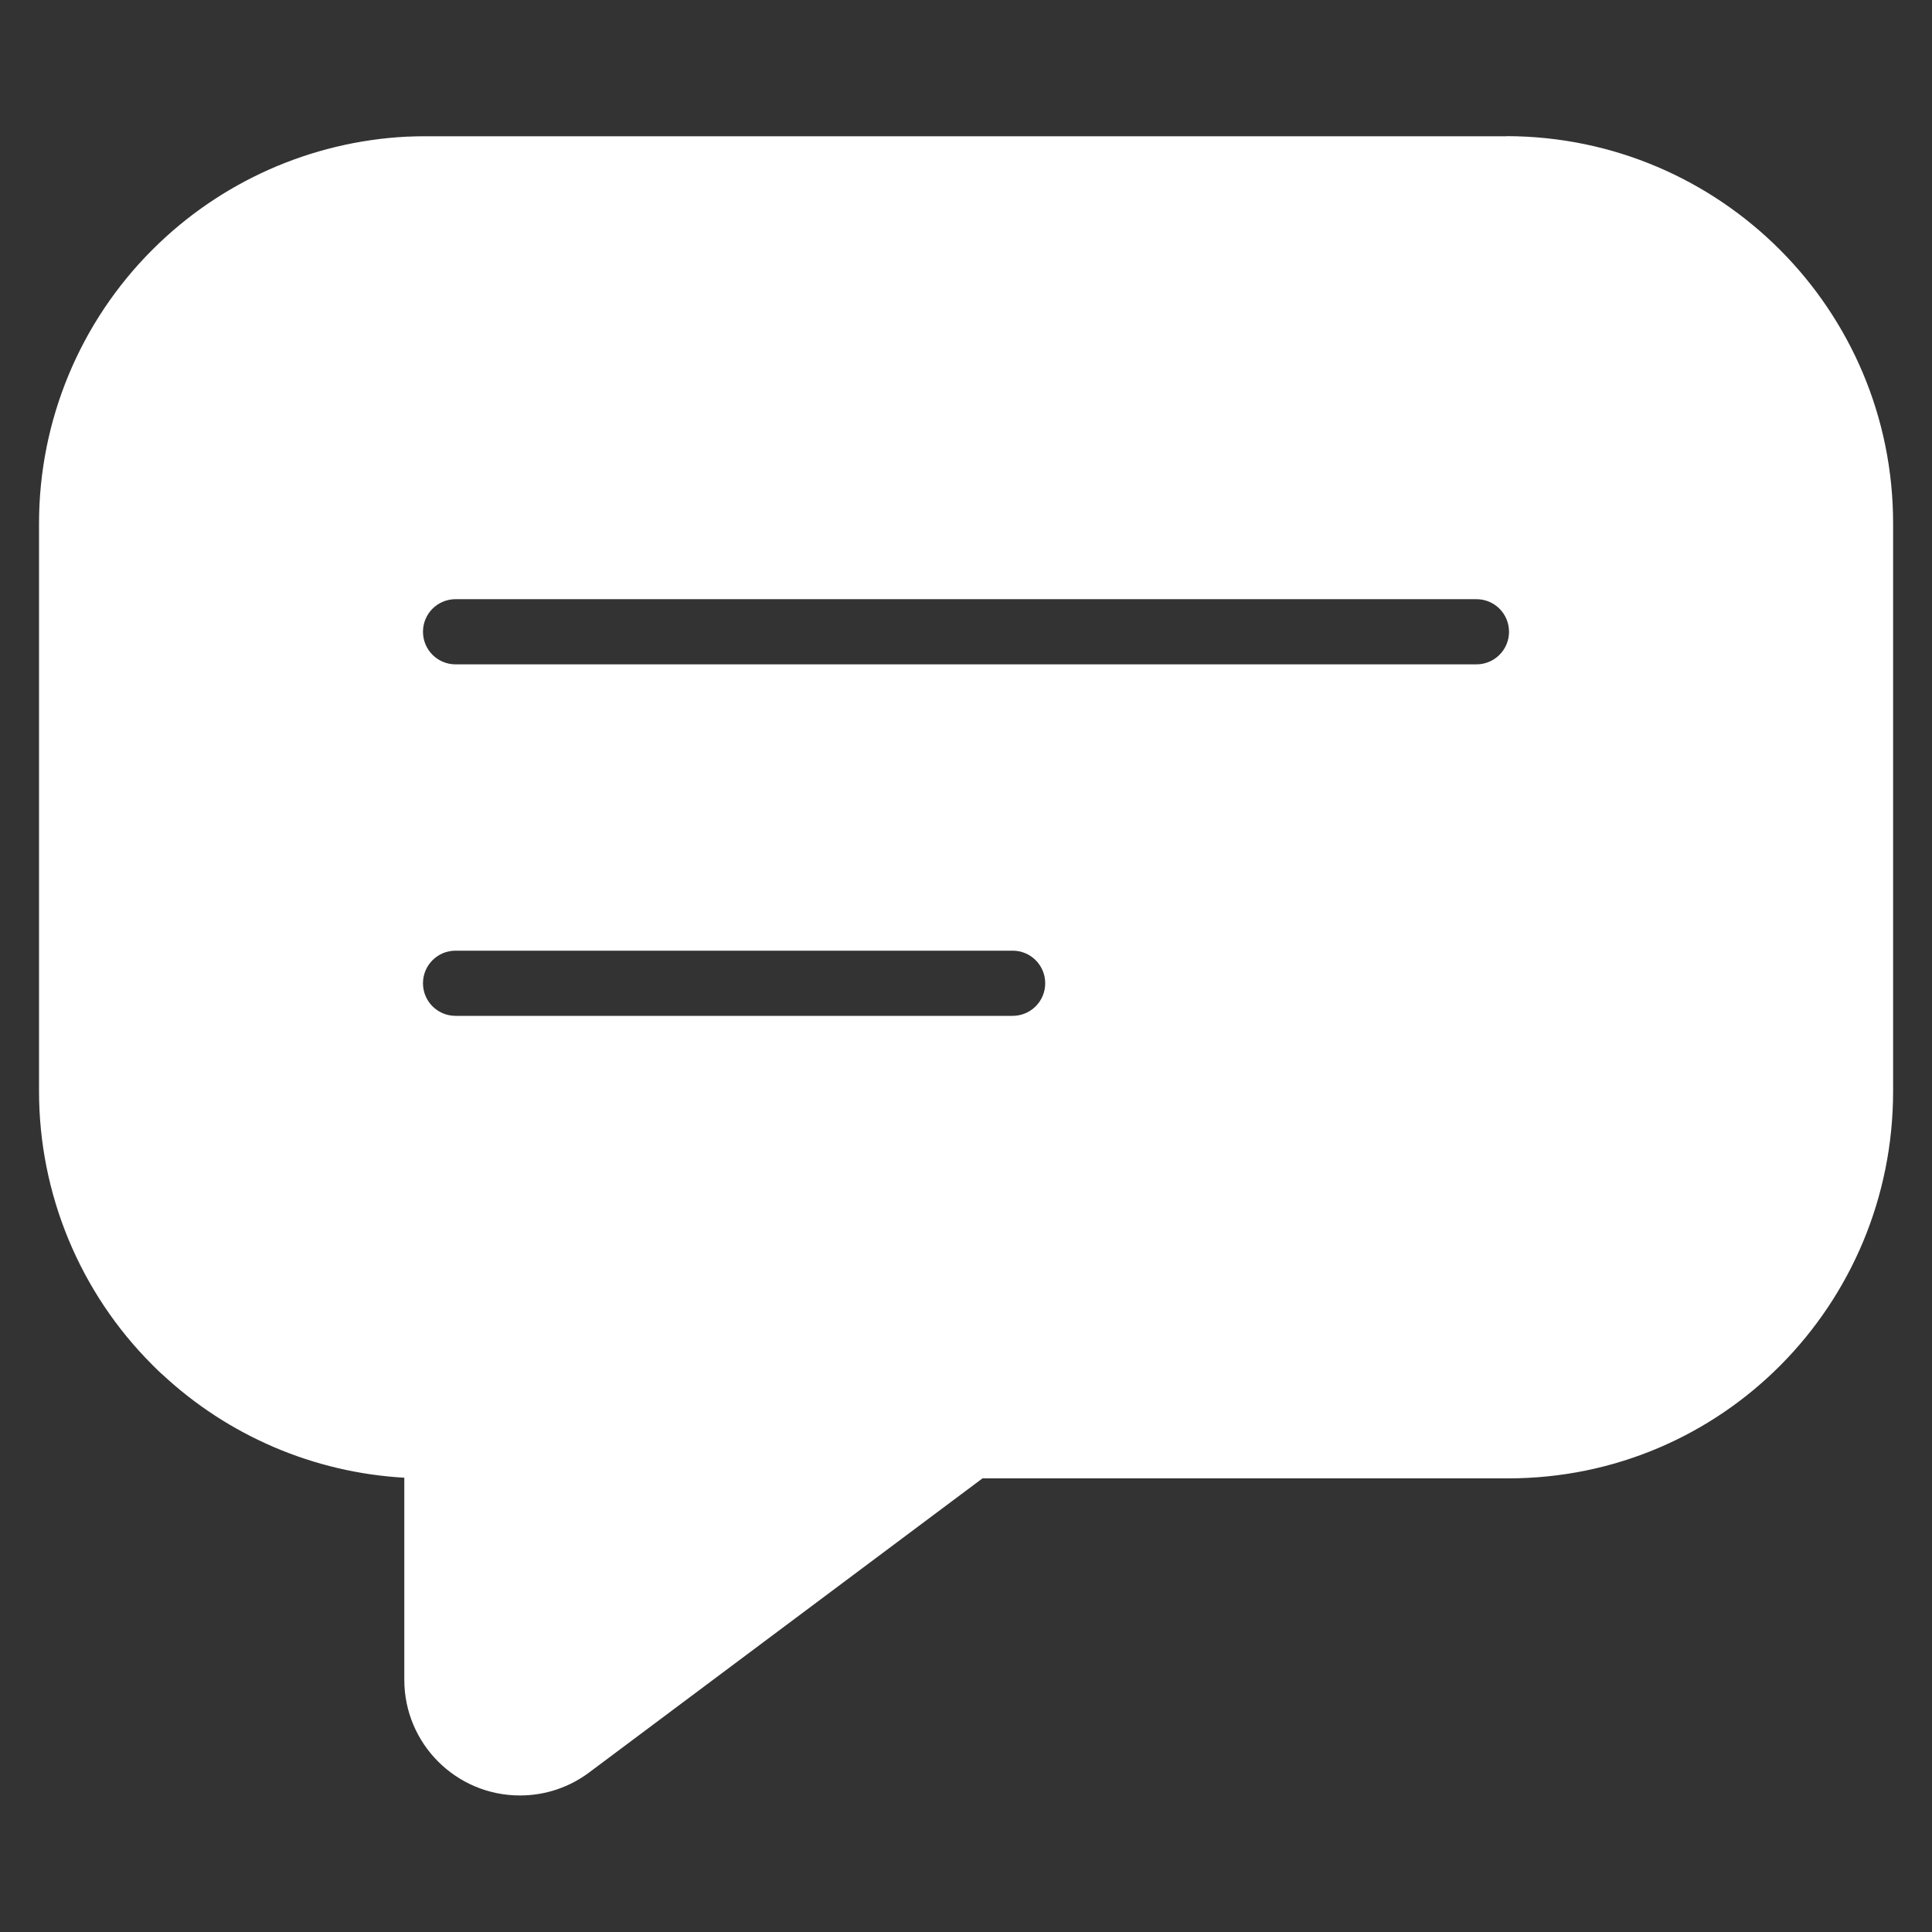 <?xml version="1.0" encoding="UTF-8"?><svg id="Layer_1" xmlns="http://www.w3.org/2000/svg" viewBox="0 0 150 150"><rect x="0" y="0" width="150" height="150" fill="#333333" stroke="none"/><defs><style>.cls-1{fill:#fff;}</style></defs><path class="cls-1" d="M35.37,46.52h79.26c1.4,0,2.53,1.13,2.53,2.53s-1.13,2.53-2.53,2.53H35.37c-1.4,0-2.53-1.13-2.53-2.53s1.13-2.53,2.53-2.53ZM35.37,73.81h43.25c1.4,0,2.53,1.13,2.53,2.53s-1.13,2.53-2.53,2.53h-43.25c-1.4,0-2.53-1.13-2.53-2.53s1.13-2.53,2.53-2.53ZM116.98,10.58h0s-83.98,0-83.98,0h-.16c-.4,0-.76.01-1.17.03h-.09c-7.46.38-14.49,3.52-19.74,8.77-5.64,5.63-8.81,13.28-8.81,21.25v44.09c0,7.97,3.16,15.62,8.81,21.26l.09.09c.21.21.38.38.61.59h.01c5.15,4.82,11.81,7.67,18.84,8.07q0,15.67,0,15.69c0,4.96,4.02,8.98,8.98,8.98,2.02,0,3.89-.67,5.39-1.8.05-.04,30.52-22.82,30.52-22.82h40.81c16.6,0,29.89-13.46,29.89-30.06v-44.09c0-16.58-13.42-30.02-29.99-30.06h0Z"/></svg>